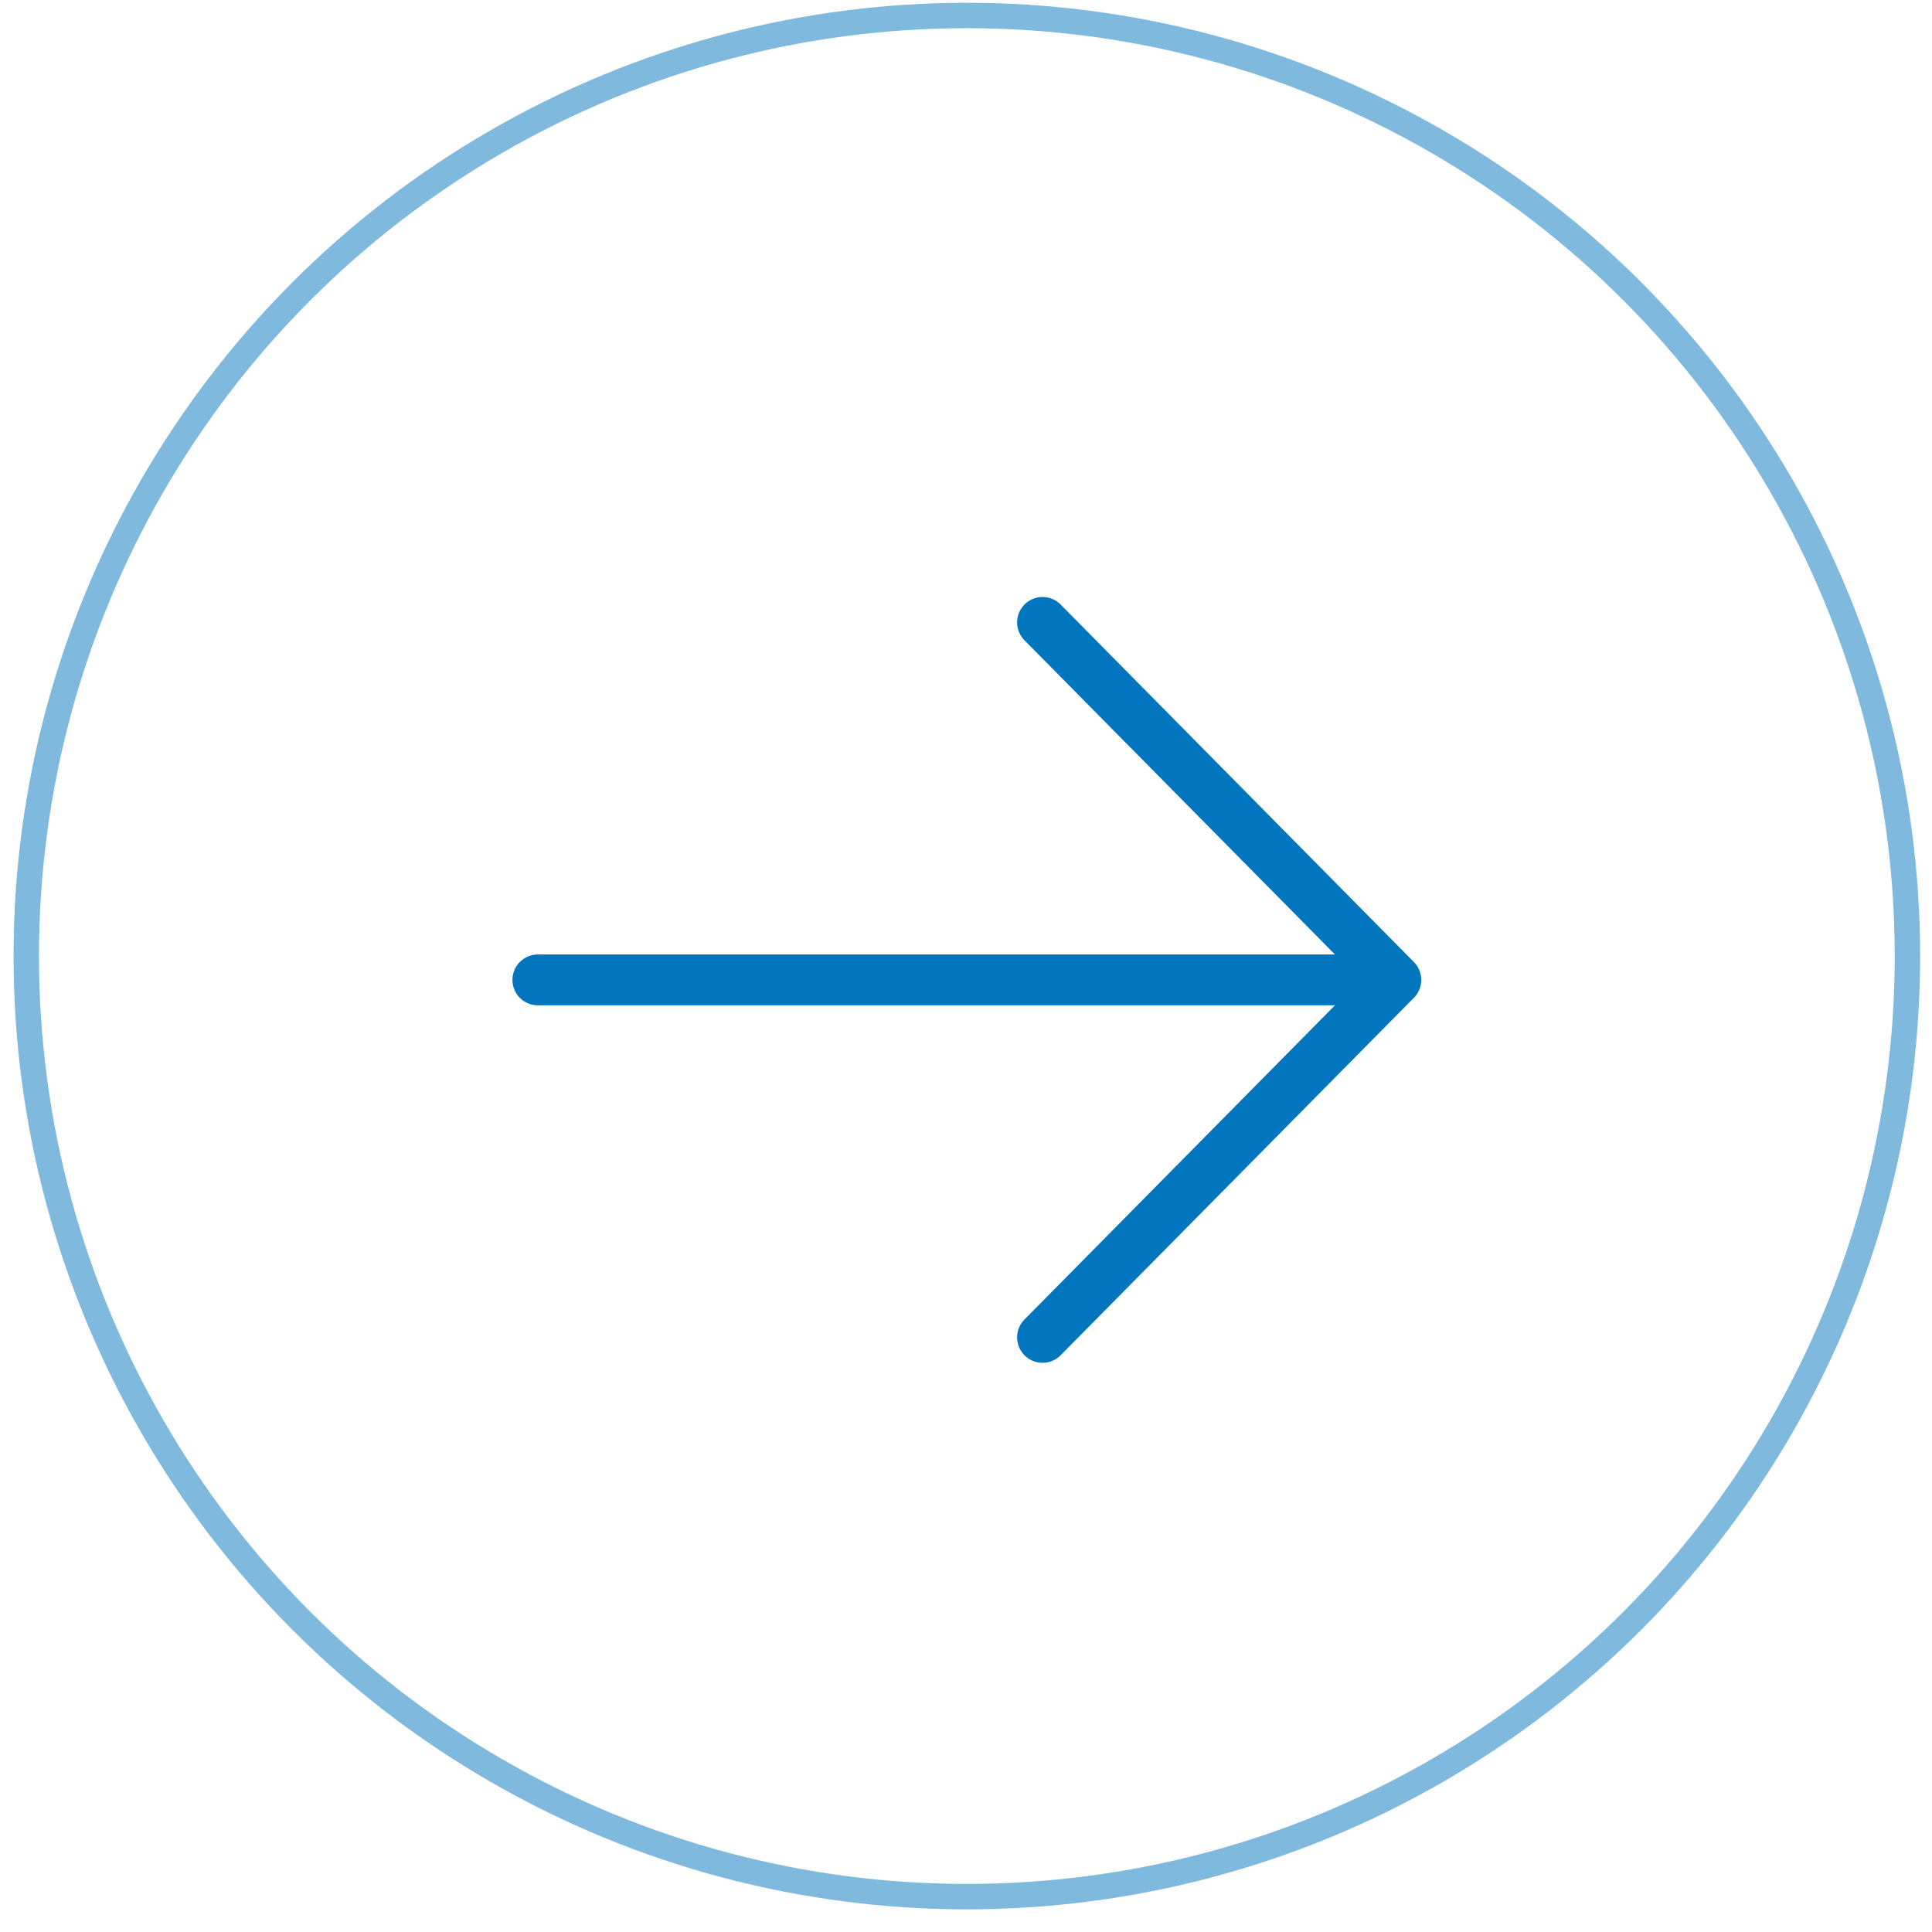 <?xml version="1.0" encoding="UTF-8"?> <svg xmlns="http://www.w3.org/2000/svg" width="76" height="76" viewBox="0 0 76 76" fill="none"><circle cx="38.033" cy="37.609" r="37" stroke="#0175BD" stroke-opacity="0.5"></circle><path d="M54.908 38.547L41.011 24.484M54.908 38.547L41.011 52.609M54.908 38.547H21.158" stroke="#0175BD" stroke-width="2" stroke-linecap="round" stroke-linejoin="round"></path></svg> 
